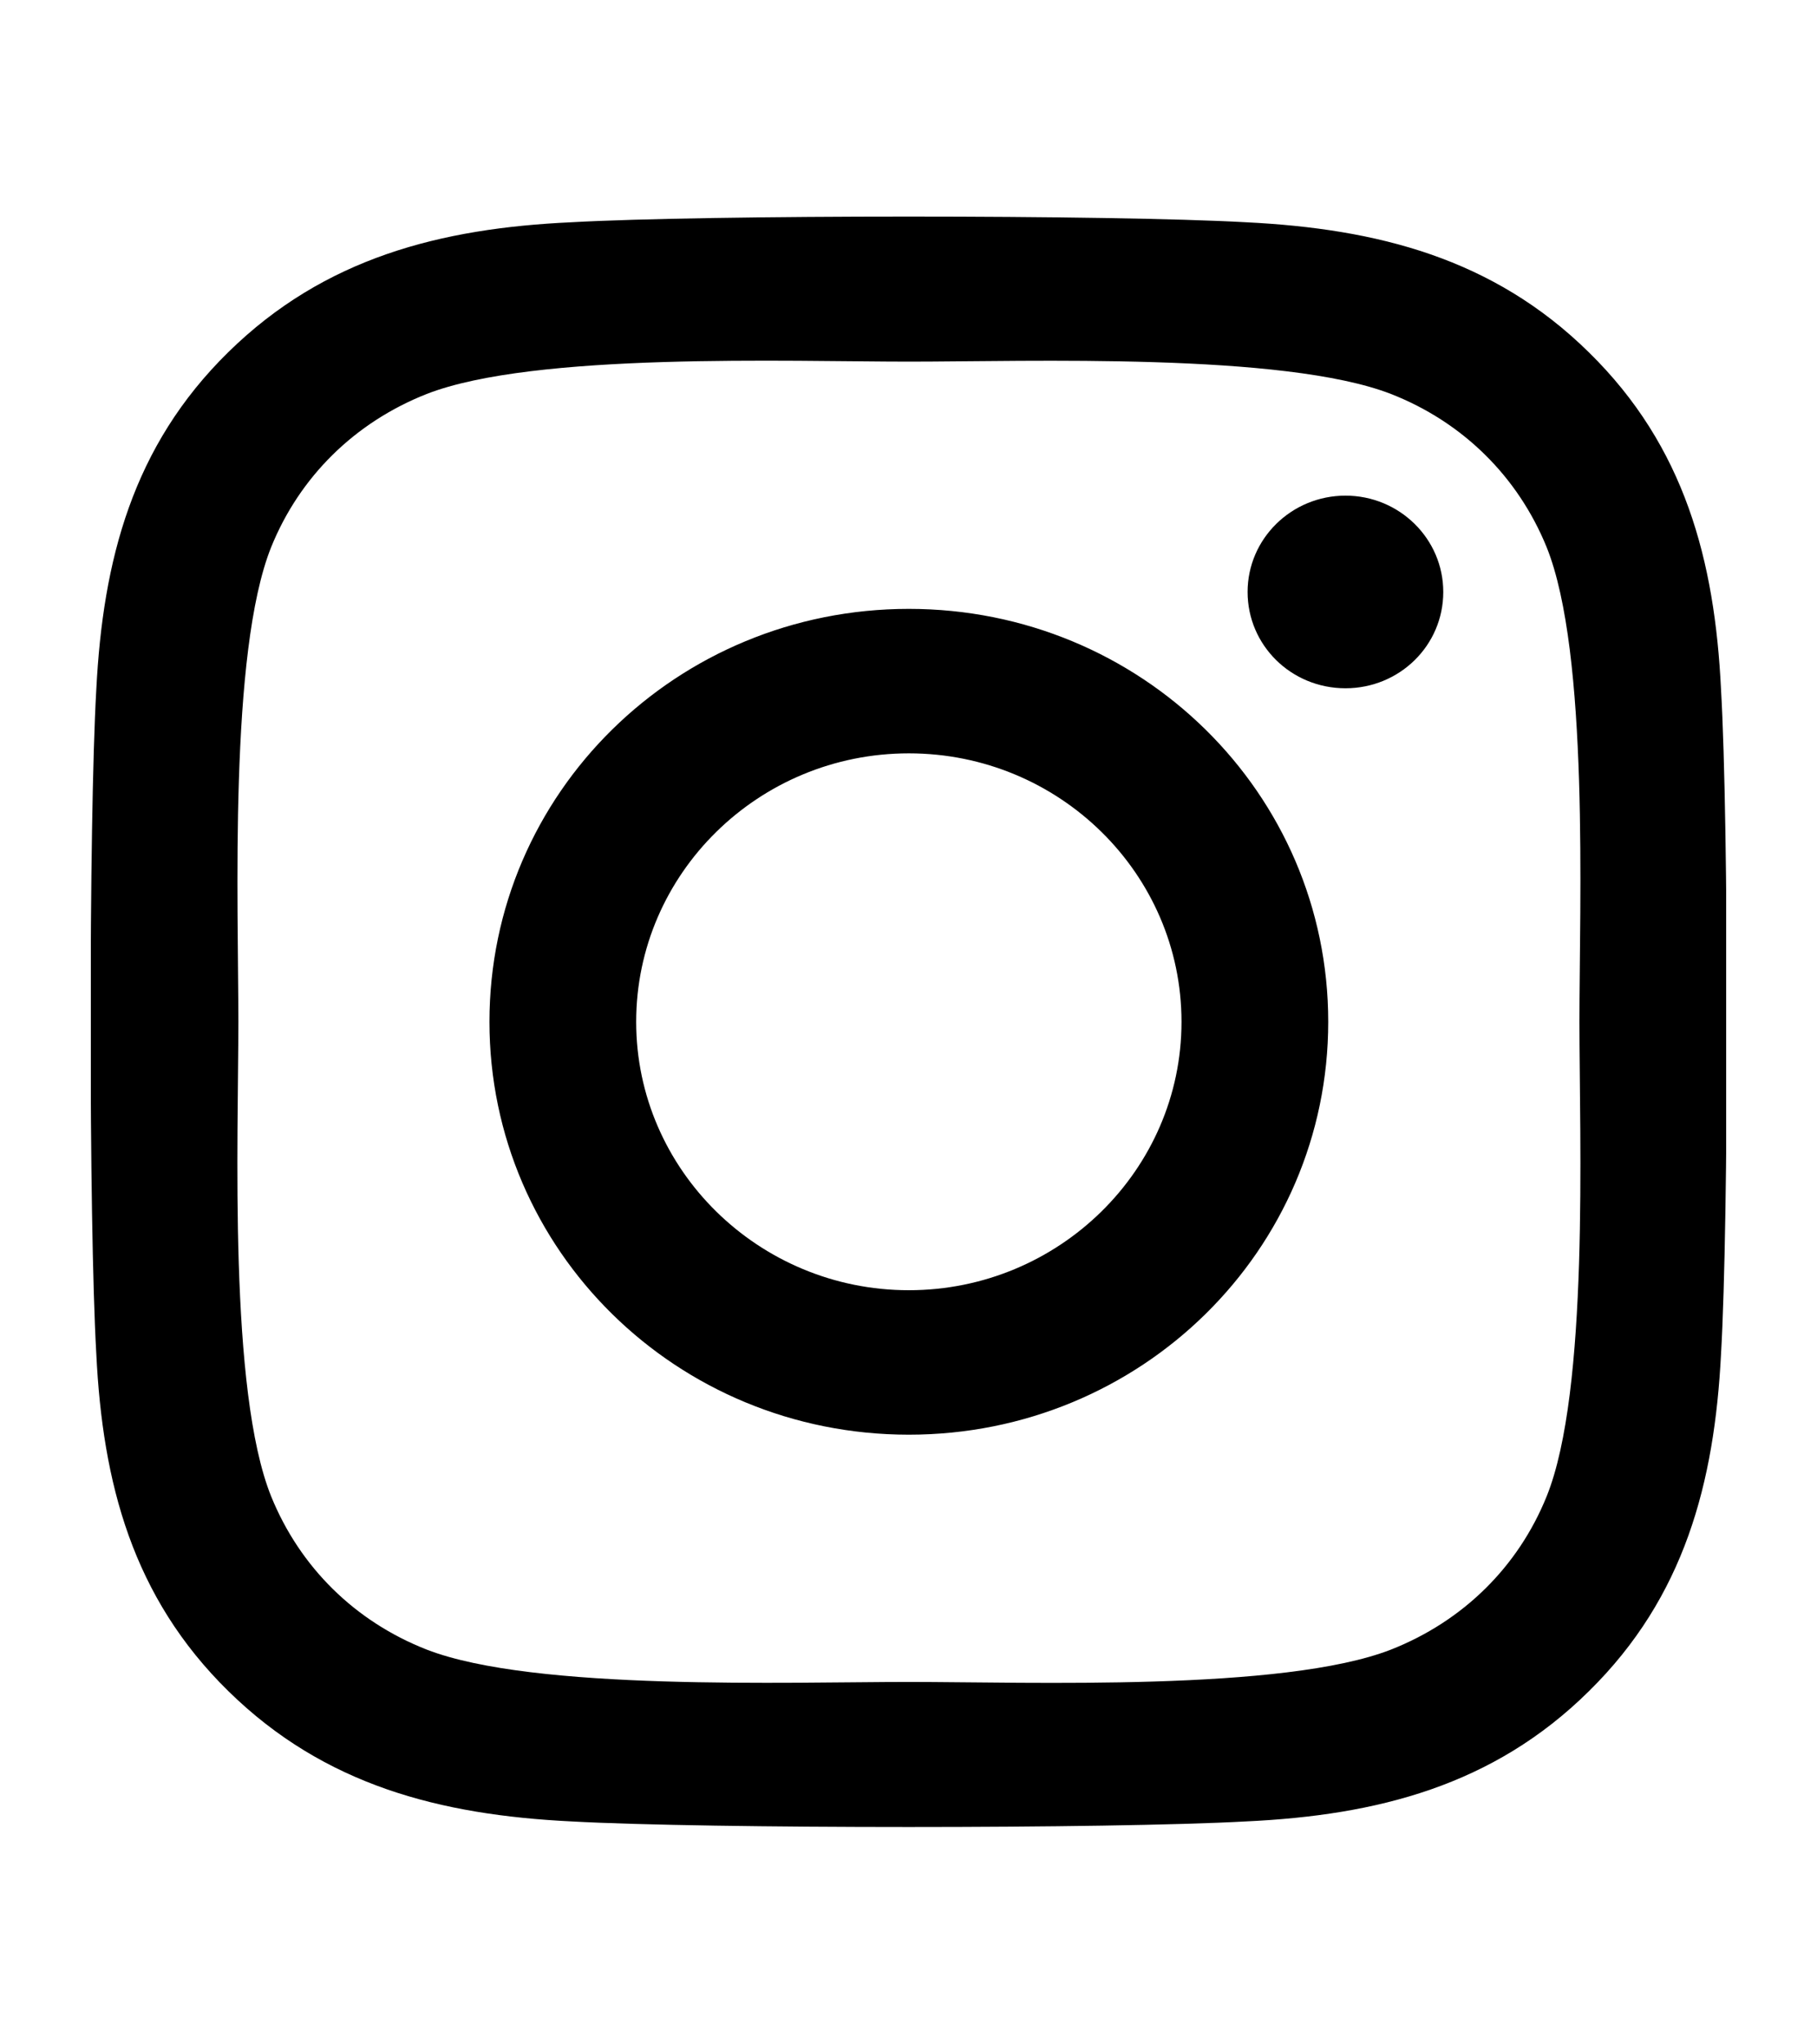 <svg width="16" height="18" viewBox="0 0 16 18" fill="none" xmlns="http://www.w3.org/2000/svg">
<g clip-path="url(#clip0_431_354)">
<path d="M8.003 5.361C5.959 5.361 4.31 6.984 4.31 8.997C4.31 11.009 5.959 12.632 8.003 12.632C10.047 12.632 11.696 11.009 11.696 8.997C11.696 6.984 10.047 5.361 8.003 5.361ZM8.003 11.36C6.682 11.36 5.602 10.3 5.602 8.997C5.602 7.693 6.679 6.633 8.003 6.633C9.328 6.633 10.404 7.693 10.404 8.997C10.404 10.3 9.324 11.36 8.003 11.36V11.36ZM12.709 5.212C12.709 5.684 12.323 6.06 11.848 6.06C11.369 6.06 10.986 5.681 10.986 5.212C10.986 4.744 11.372 4.364 11.848 4.364C12.323 4.364 12.709 4.744 12.709 5.212ZM15.155 6.073C15.1 4.937 14.837 3.931 13.991 3.102C13.149 2.273 12.127 2.014 10.973 1.957C9.784 1.89 6.219 1.89 5.03 1.957C3.879 2.01 2.857 2.27 2.012 3.099C1.166 3.928 0.906 4.934 0.848 6.07C0.781 7.241 0.781 10.749 0.848 11.92C0.903 13.056 1.166 14.062 2.012 14.891C2.857 15.72 3.876 15.98 5.03 16.037C6.219 16.103 9.784 16.103 10.973 16.037C12.127 15.983 13.149 15.723 13.991 14.891C14.834 14.062 15.097 13.056 15.155 11.92C15.223 10.749 15.223 7.244 15.155 6.073V6.073ZM13.619 13.176C13.368 13.796 12.883 14.274 12.249 14.524C11.301 14.894 9.051 14.809 8.003 14.809C6.955 14.809 4.702 14.891 3.757 14.524C3.127 14.277 2.642 13.8 2.388 13.176C2.012 12.243 2.099 10.028 2.099 8.997C2.099 7.965 2.015 5.747 2.388 4.817C2.639 4.197 3.124 3.719 3.757 3.469C4.705 3.099 6.955 3.184 8.003 3.184C9.051 3.184 11.304 3.102 12.249 3.469C12.879 3.716 13.365 4.194 13.619 4.817C13.995 5.75 13.908 7.965 13.908 8.997C13.908 10.028 13.995 12.246 13.619 13.176Z" fill="black"/>
</g>
<defs>
<clipPath id="clip0_431_354">
<rect width="14.4" height="16.2" fill="white" transform="translate(0.8 0.9)"/>
</clipPath>
</defs>
</svg>
